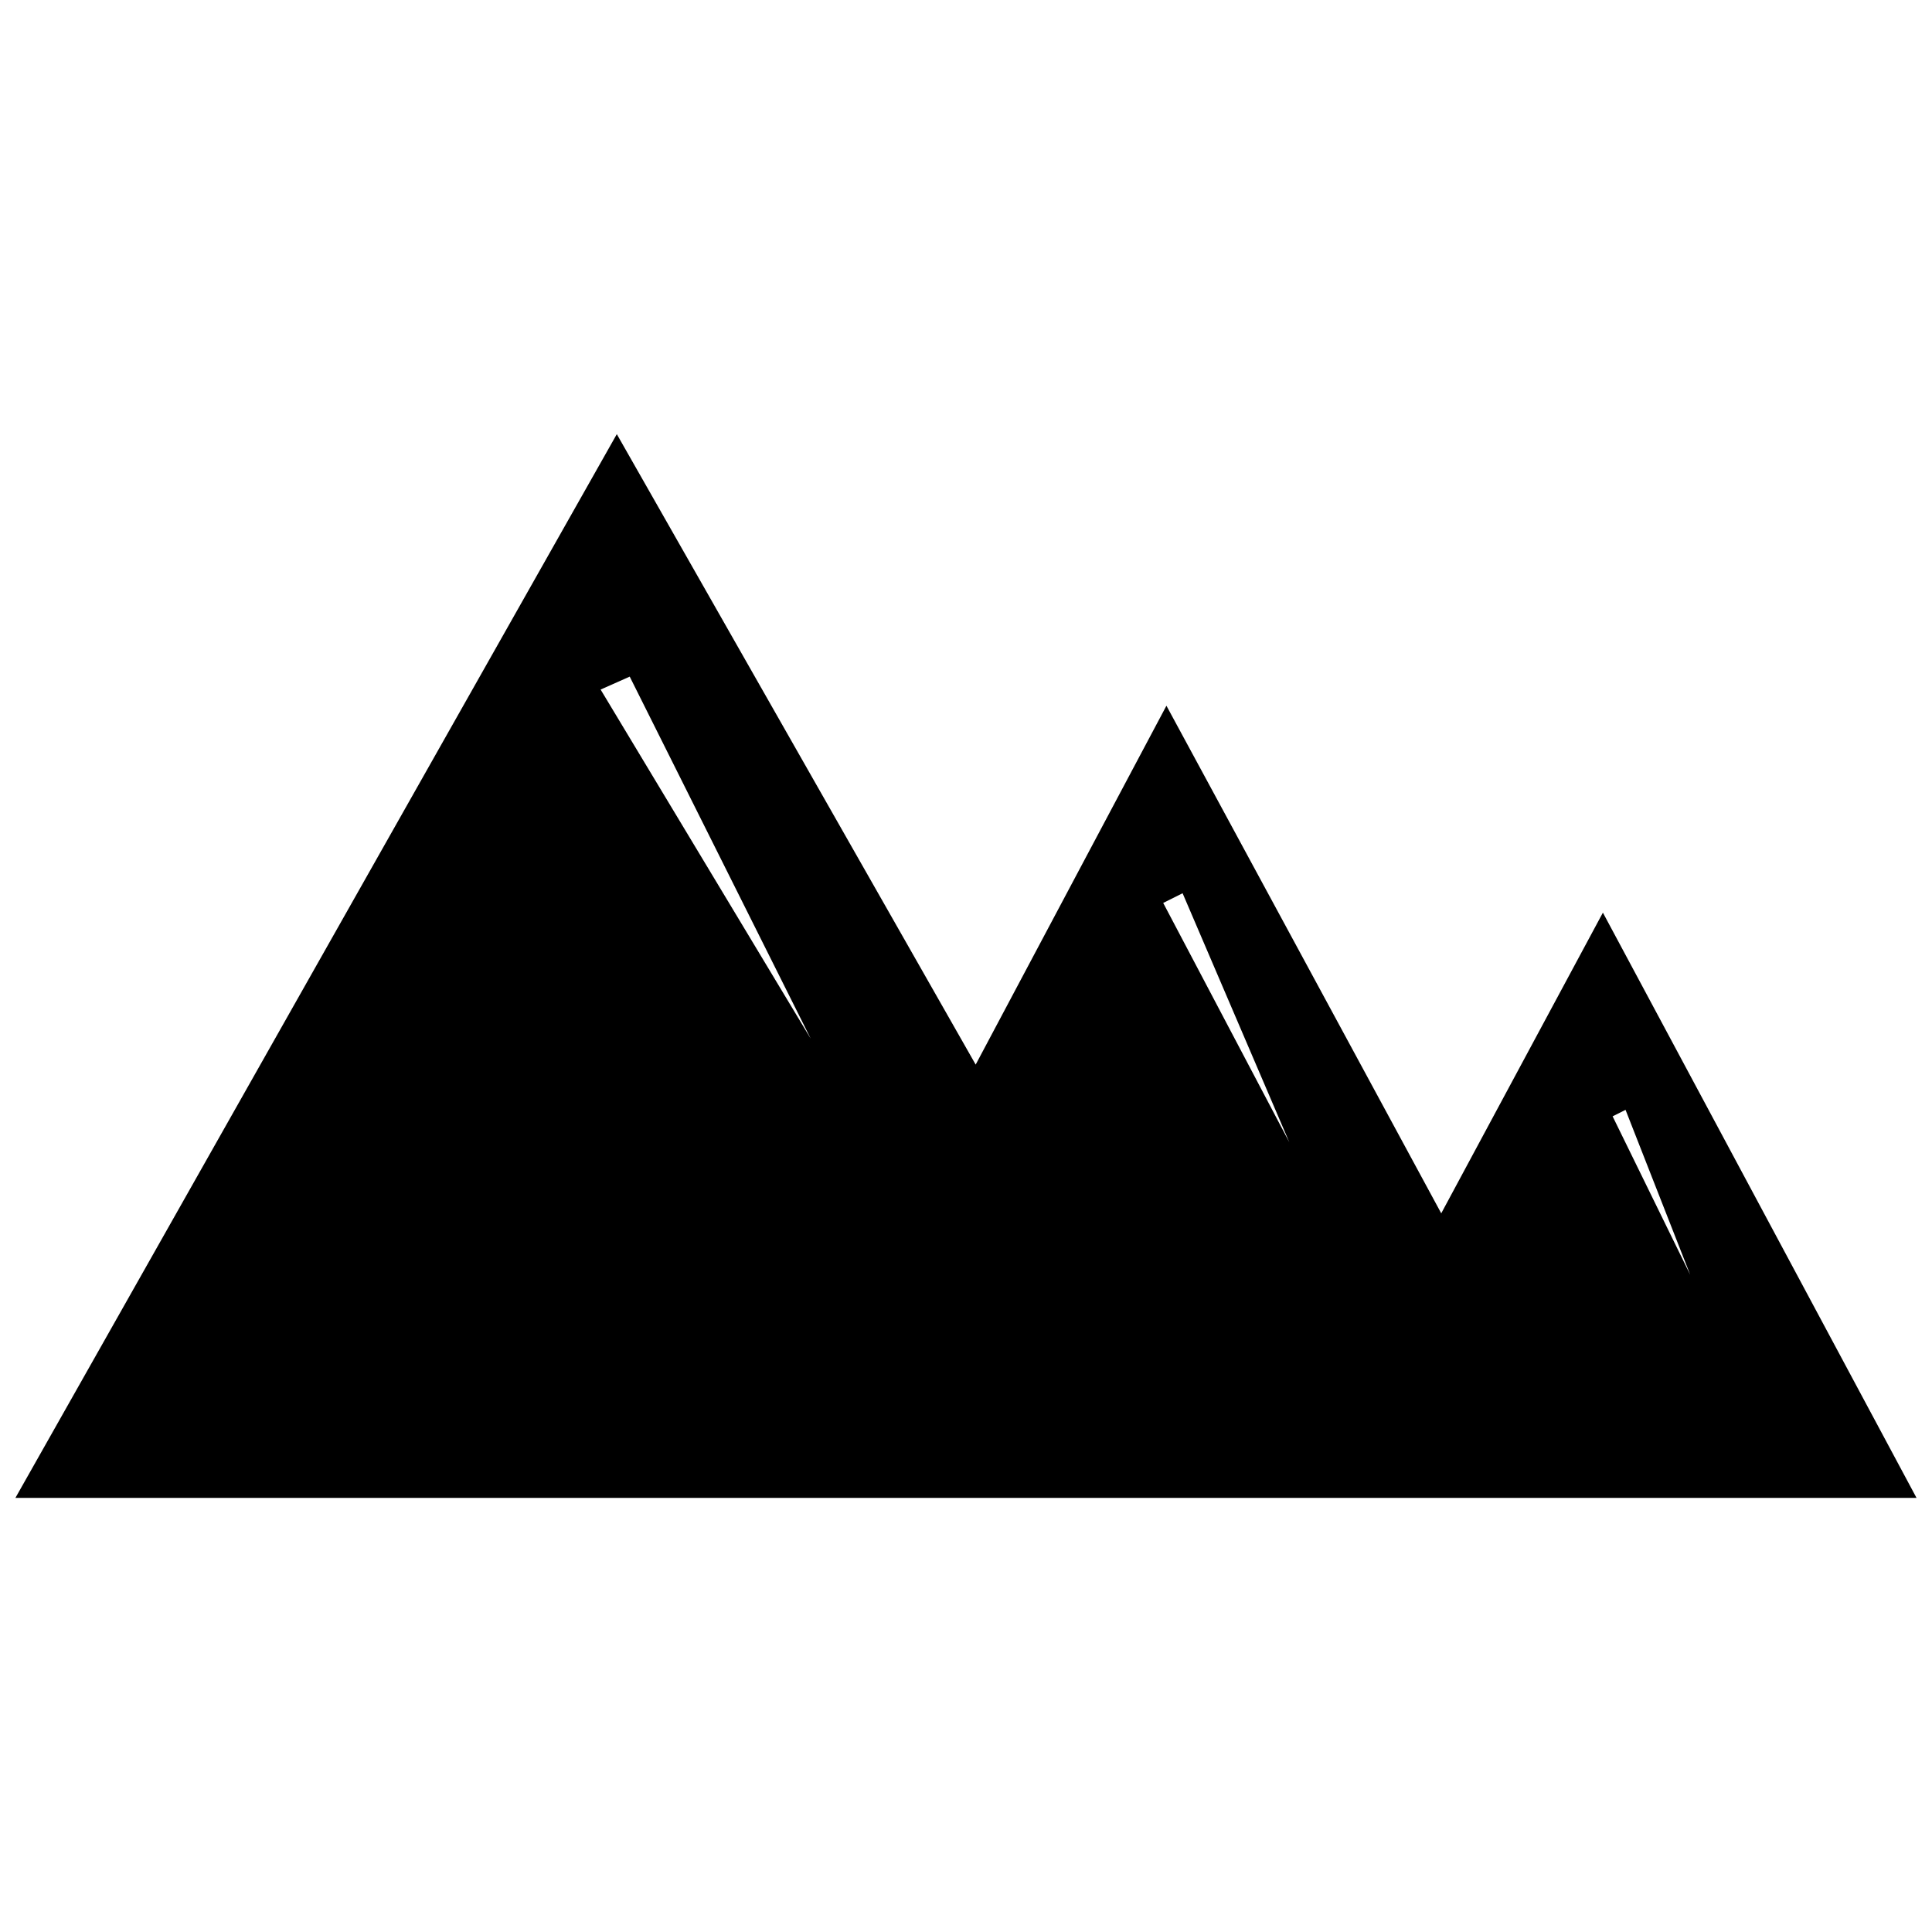 <?xml version="1.0" encoding="UTF-8"?>
<!-- Uploaded to: SVG Repo, www.svgrepo.com, Generator: SVG Repo Mixer Tools -->
<svg width="800px" height="800px" version="1.1" viewBox="144 144 512 512" xmlns="http://www.w3.org/2000/svg">
 <defs>
  <clipPath id="a">
   <path d="m148.09 259h503.81v282h-503.81z"/>
  </clipPath>
 </defs>
 <g clip-path="url(#a)">
  <path d="m307.46 259.05 95.105 167.08 50.551-95.105 72.828 134.52 42.84-79.684 83.113 155.09h-503.81l159.37-281.89zm263.9 180.79 3.426-1.715 17.137 43.699zm-119.1-56.551 5.141-2.57 28.273 65.977zm-149.09-56.551 7.711-3.426 47.98 95.965-55.691-92.535z" fill-rule="evenodd"/>
 </g>
</svg>